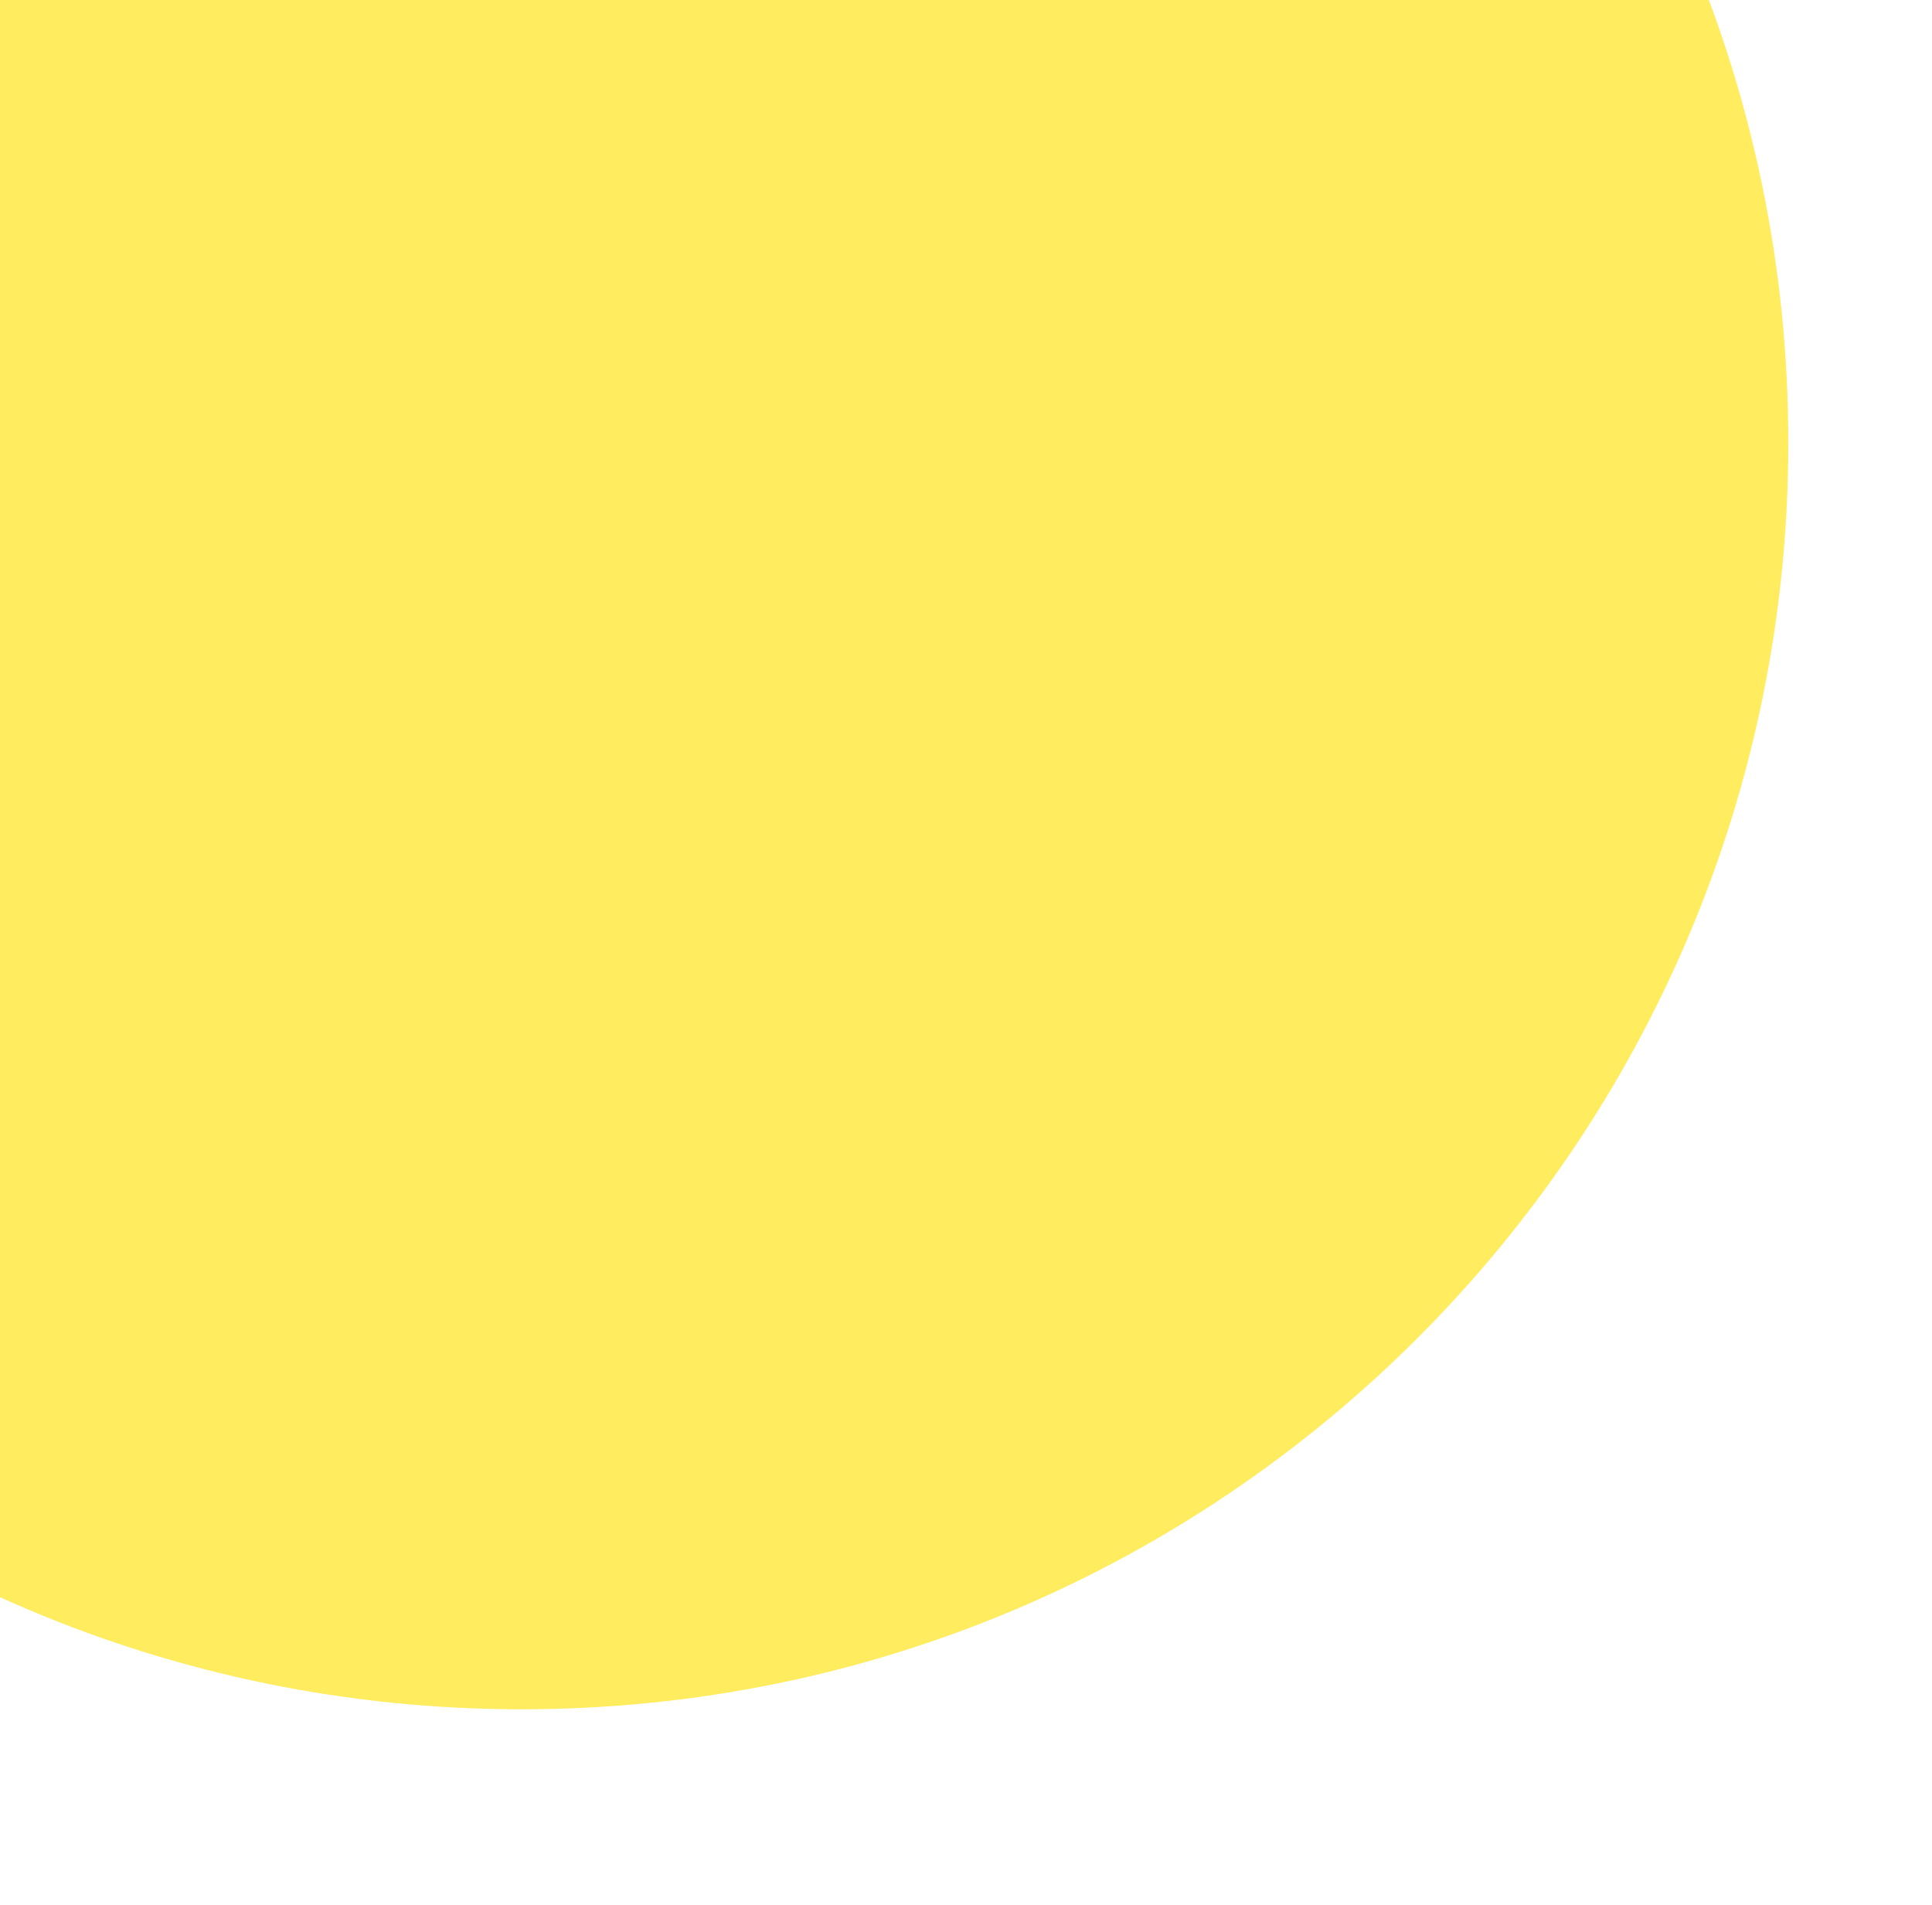 <?xml version="1.0" encoding="utf-8"?>
<!-- Generator: Adobe Illustrator 27.0.0, SVG Export Plug-In . SVG Version: 6.00 Build 0)  -->
<svg version="1.1" id="b" xmlns="http://www.w3.org/2000/svg" xmlns:xlink="http://www.w3.org/1999/xlink" x="0px" y="0px"
	 viewBox="0 0 654.8 645.6" style="enable-background:new 0 0 654.8 645.6;" xml:space="preserve">
<style type="text/css">
	.st0{clip-path:url(#SVGID_00000152245958002654940630000005062930831417572490_);}
	.st1{fill:#FFEC5F;}
</style>
<g id="c">
	<g>
		<defs>
			<rect id="SVGID_1_" y="0" width="654.8" height="645.6"/>
		</defs>
		<clipPath id="SVGID_00000105409322275303841920000007581235636470901655_">
			<use xlink:href="#SVGID_1_"  style="overflow:visible;"/>
		</clipPath>
		<g style="clip-path:url(#SVGID_00000105409322275303841920000007581235636470901655_);">
			<path class="st1" d="M606.1,150c0,237.1-192.2,429.3-429.3,429.3S-252.4,387.1-252.4,150s192.2-429.3,429.3-429.3
				S606.1-87.1,606.1,150"/>
		</g>
	</g>
</g>
</svg>

